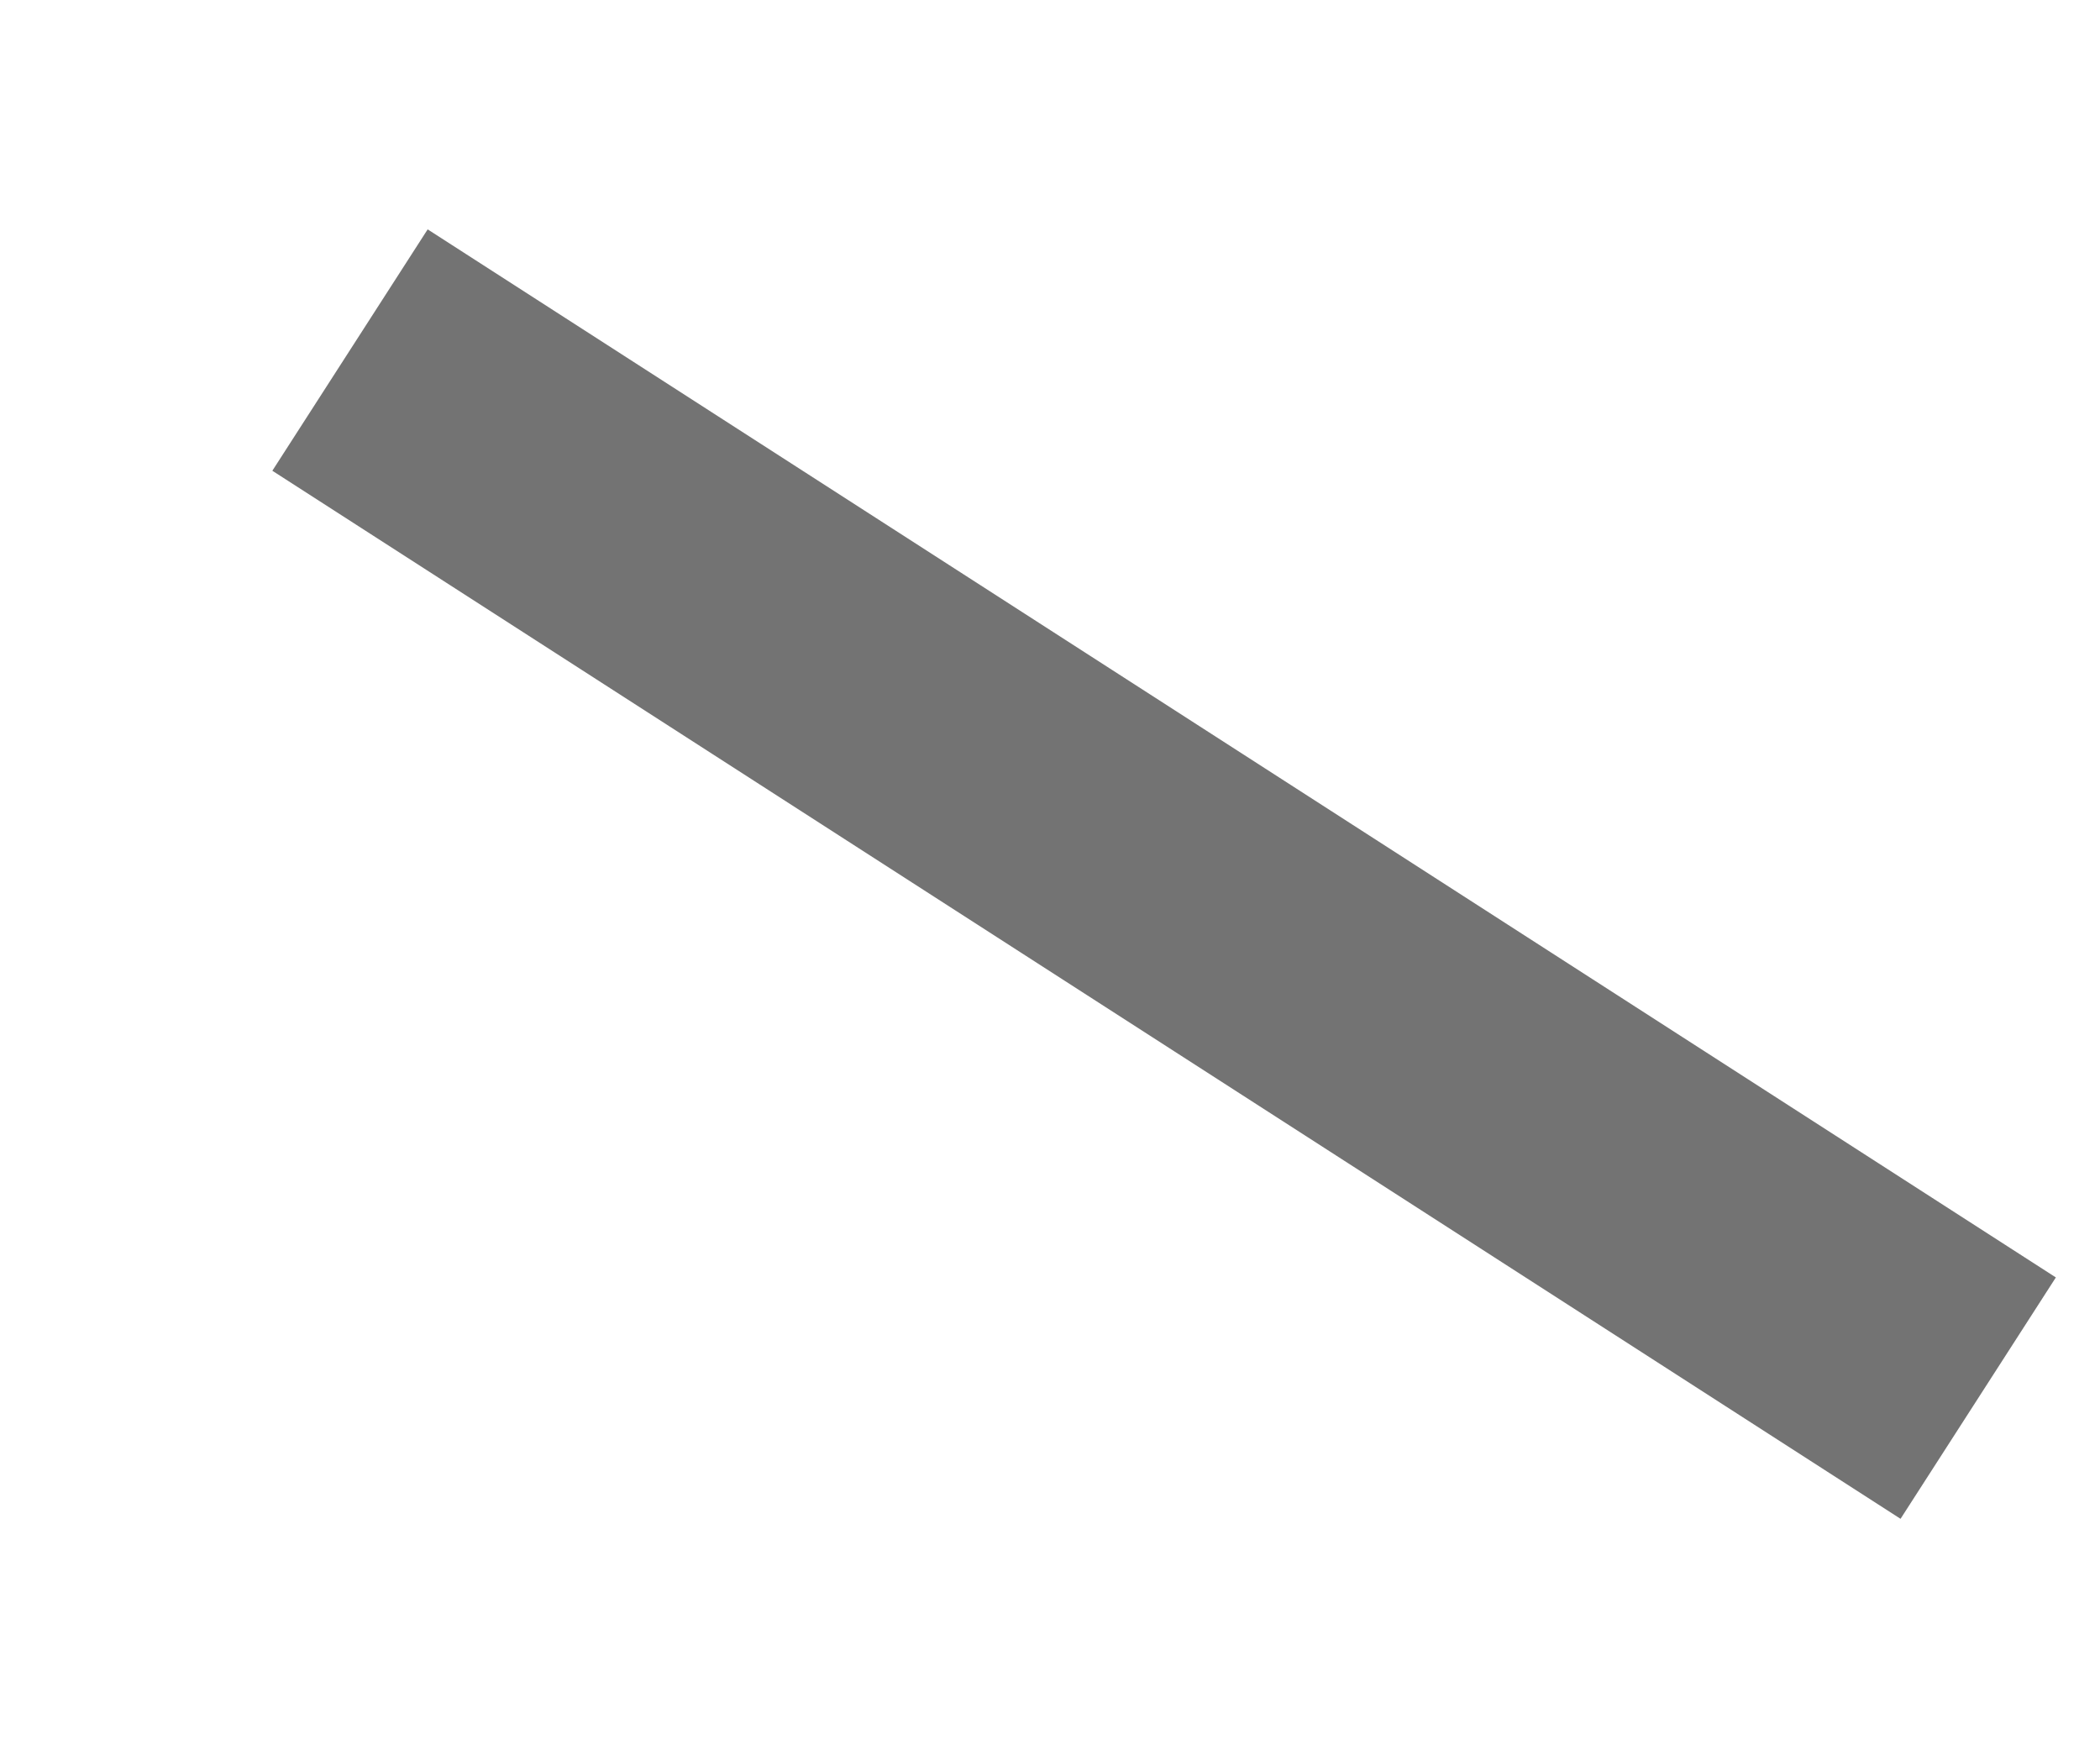 <?xml version="1.0" encoding="utf-8"?>
<svg xmlns="http://www.w3.org/2000/svg" fill="none" height="100%" overflow="visible" preserveAspectRatio="none" style="display: block;" viewBox="0 0 6 5" width="100%">
<path d="M1 1L5.652 3.994" id="Vector" stroke="black" stroke-opacity="0.549" stroke-width="0.82"/>
</svg>